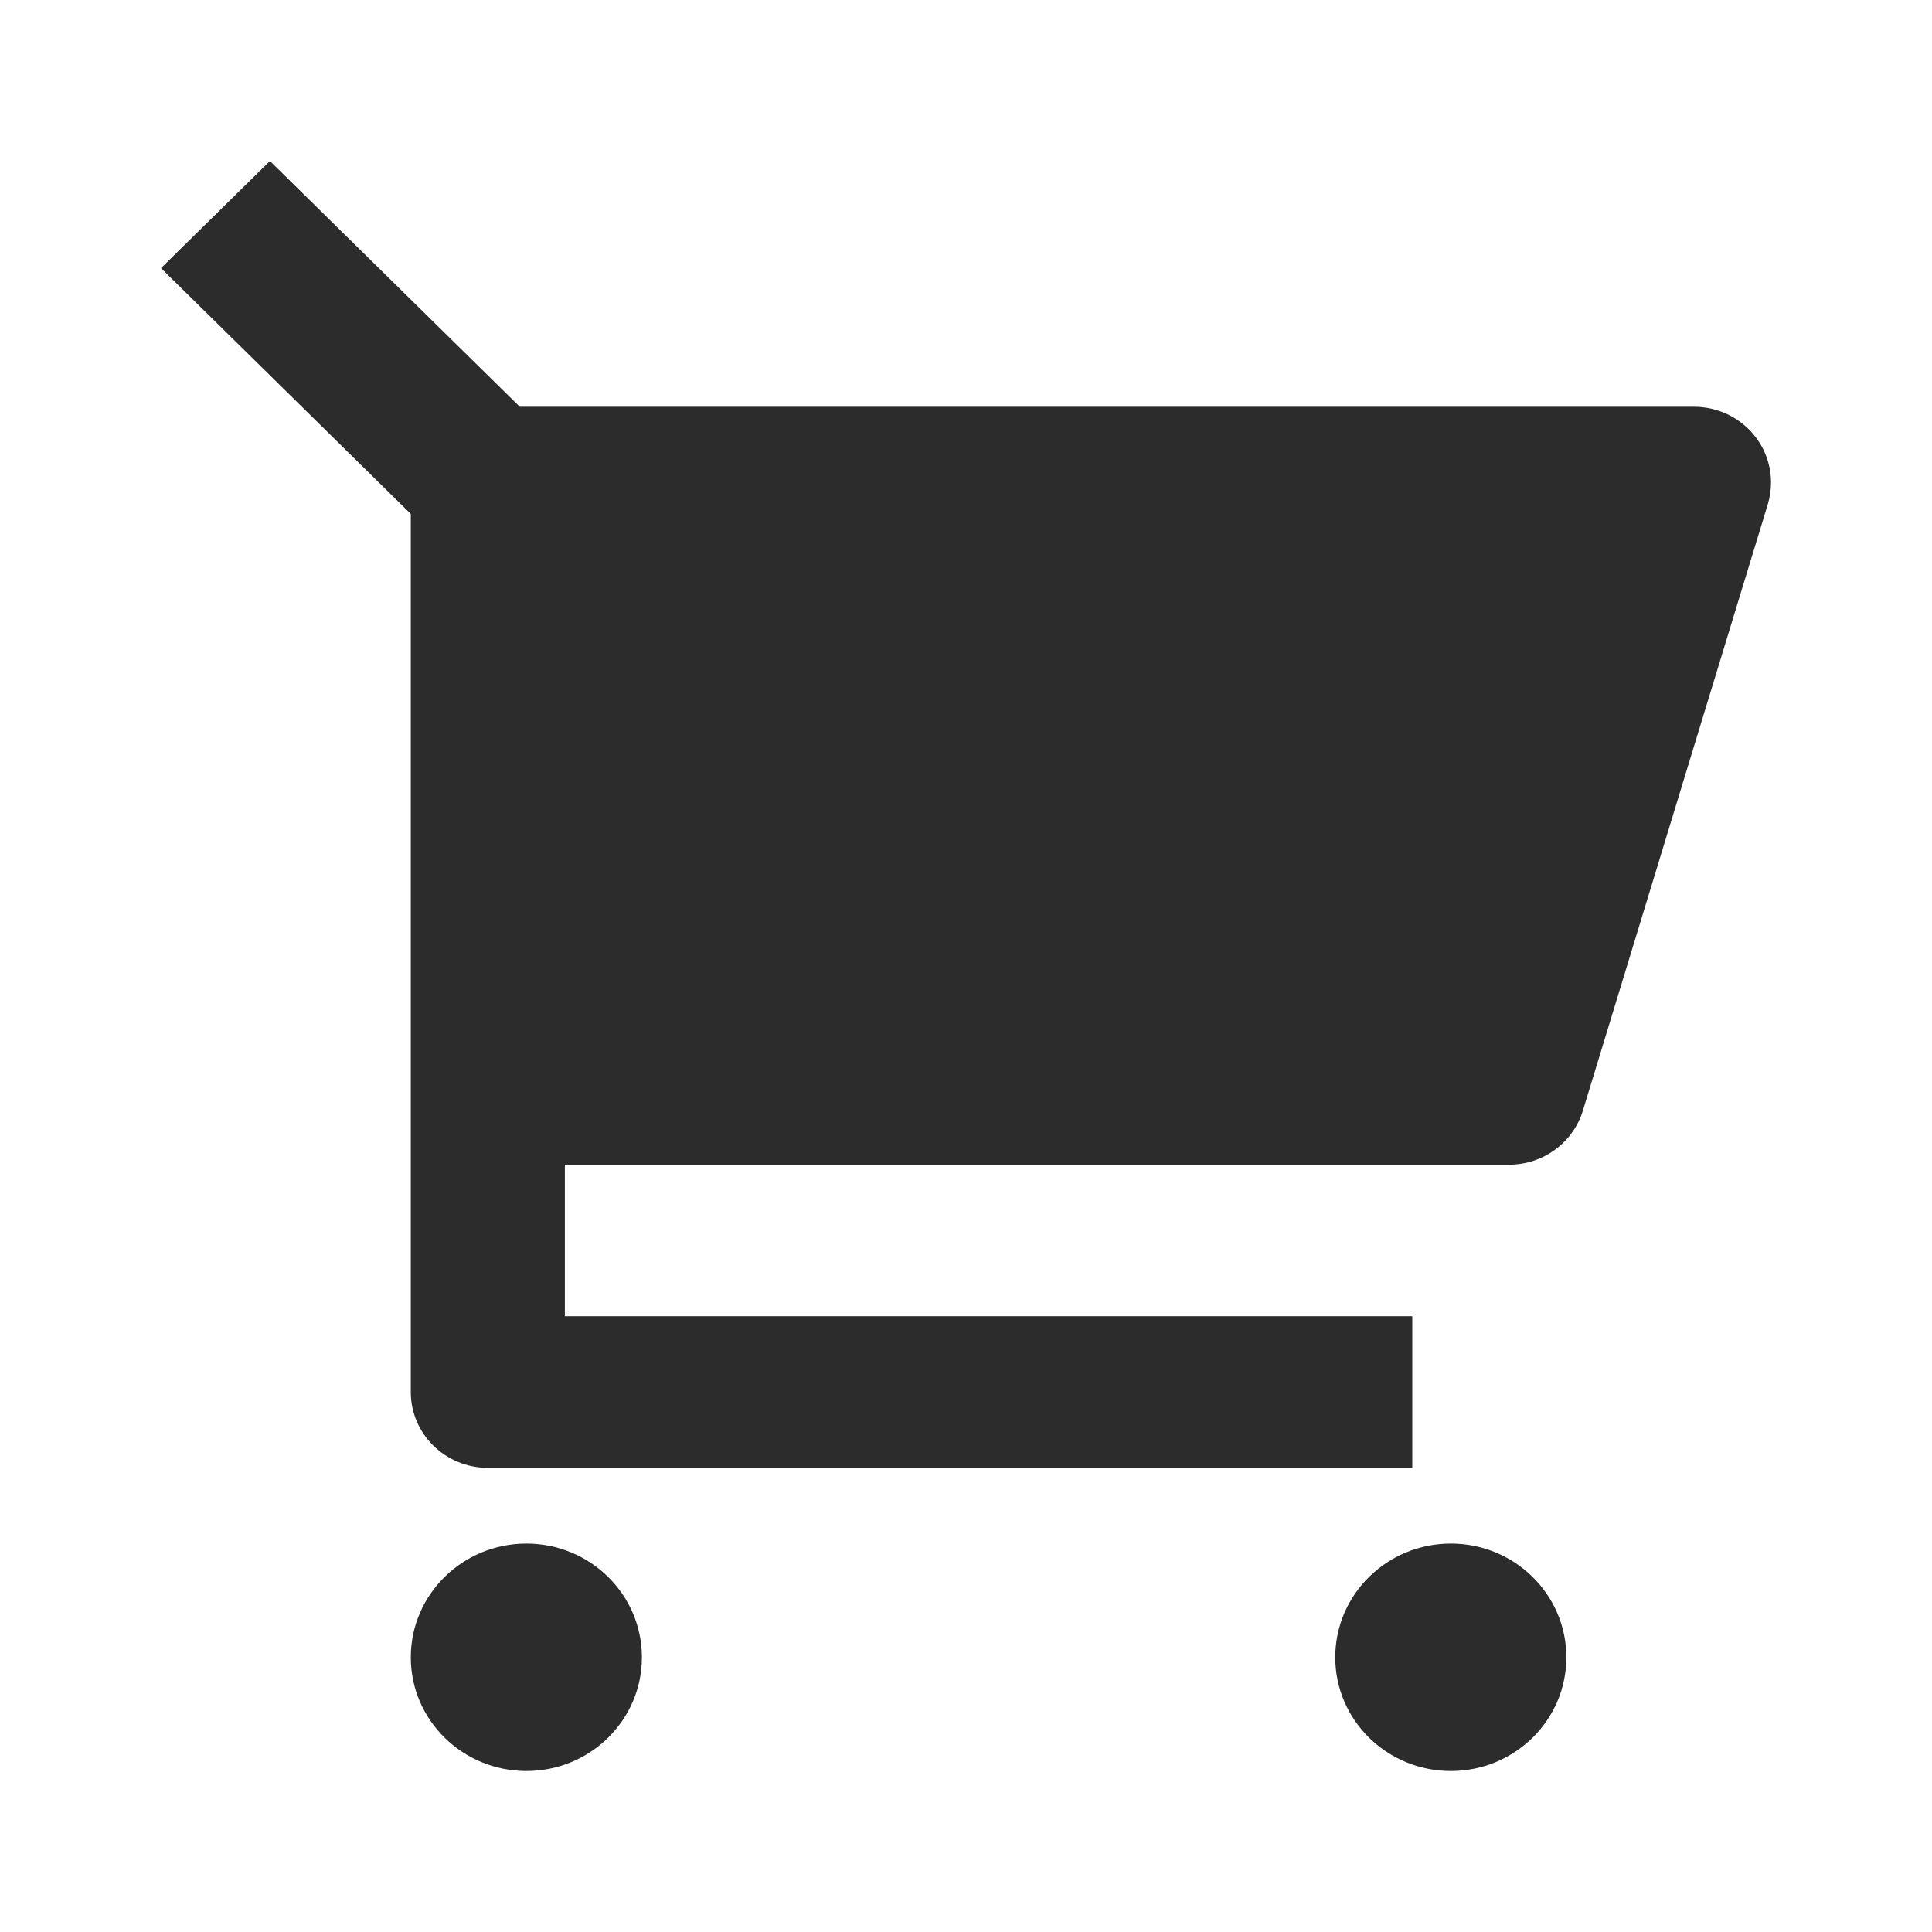 <svg width="24" height="24" viewBox="0 0 24 24" fill="none" xmlns="http://www.w3.org/2000/svg">
<path d="M5.103 6.384L2 3.331L3.353 2L6.457 5.053H21.043C21.572 5.053 22 5.474 22 5.994C22 6.086 21.986 6.177 21.96 6.265L19.663 13.797C19.541 14.195 19.169 14.468 18.746 14.468H7.017V16.351H17.544V18.234H6.06C5.532 18.234 5.103 17.812 5.103 17.293V6.384ZM6.539 22C5.746 22 5.103 21.368 5.103 20.588C5.103 19.808 5.746 19.175 6.539 19.175C7.332 19.175 7.974 19.808 7.974 20.588C7.974 21.368 7.332 22 6.539 22ZM18.023 22C17.23 22 16.587 21.368 16.587 20.588C16.587 19.808 17.23 19.175 18.023 19.175C18.816 19.175 19.458 19.808 19.458 20.588C19.458 21.368 18.816 22 18.023 22Z" fill="#2C2C2C"/>
</svg>
